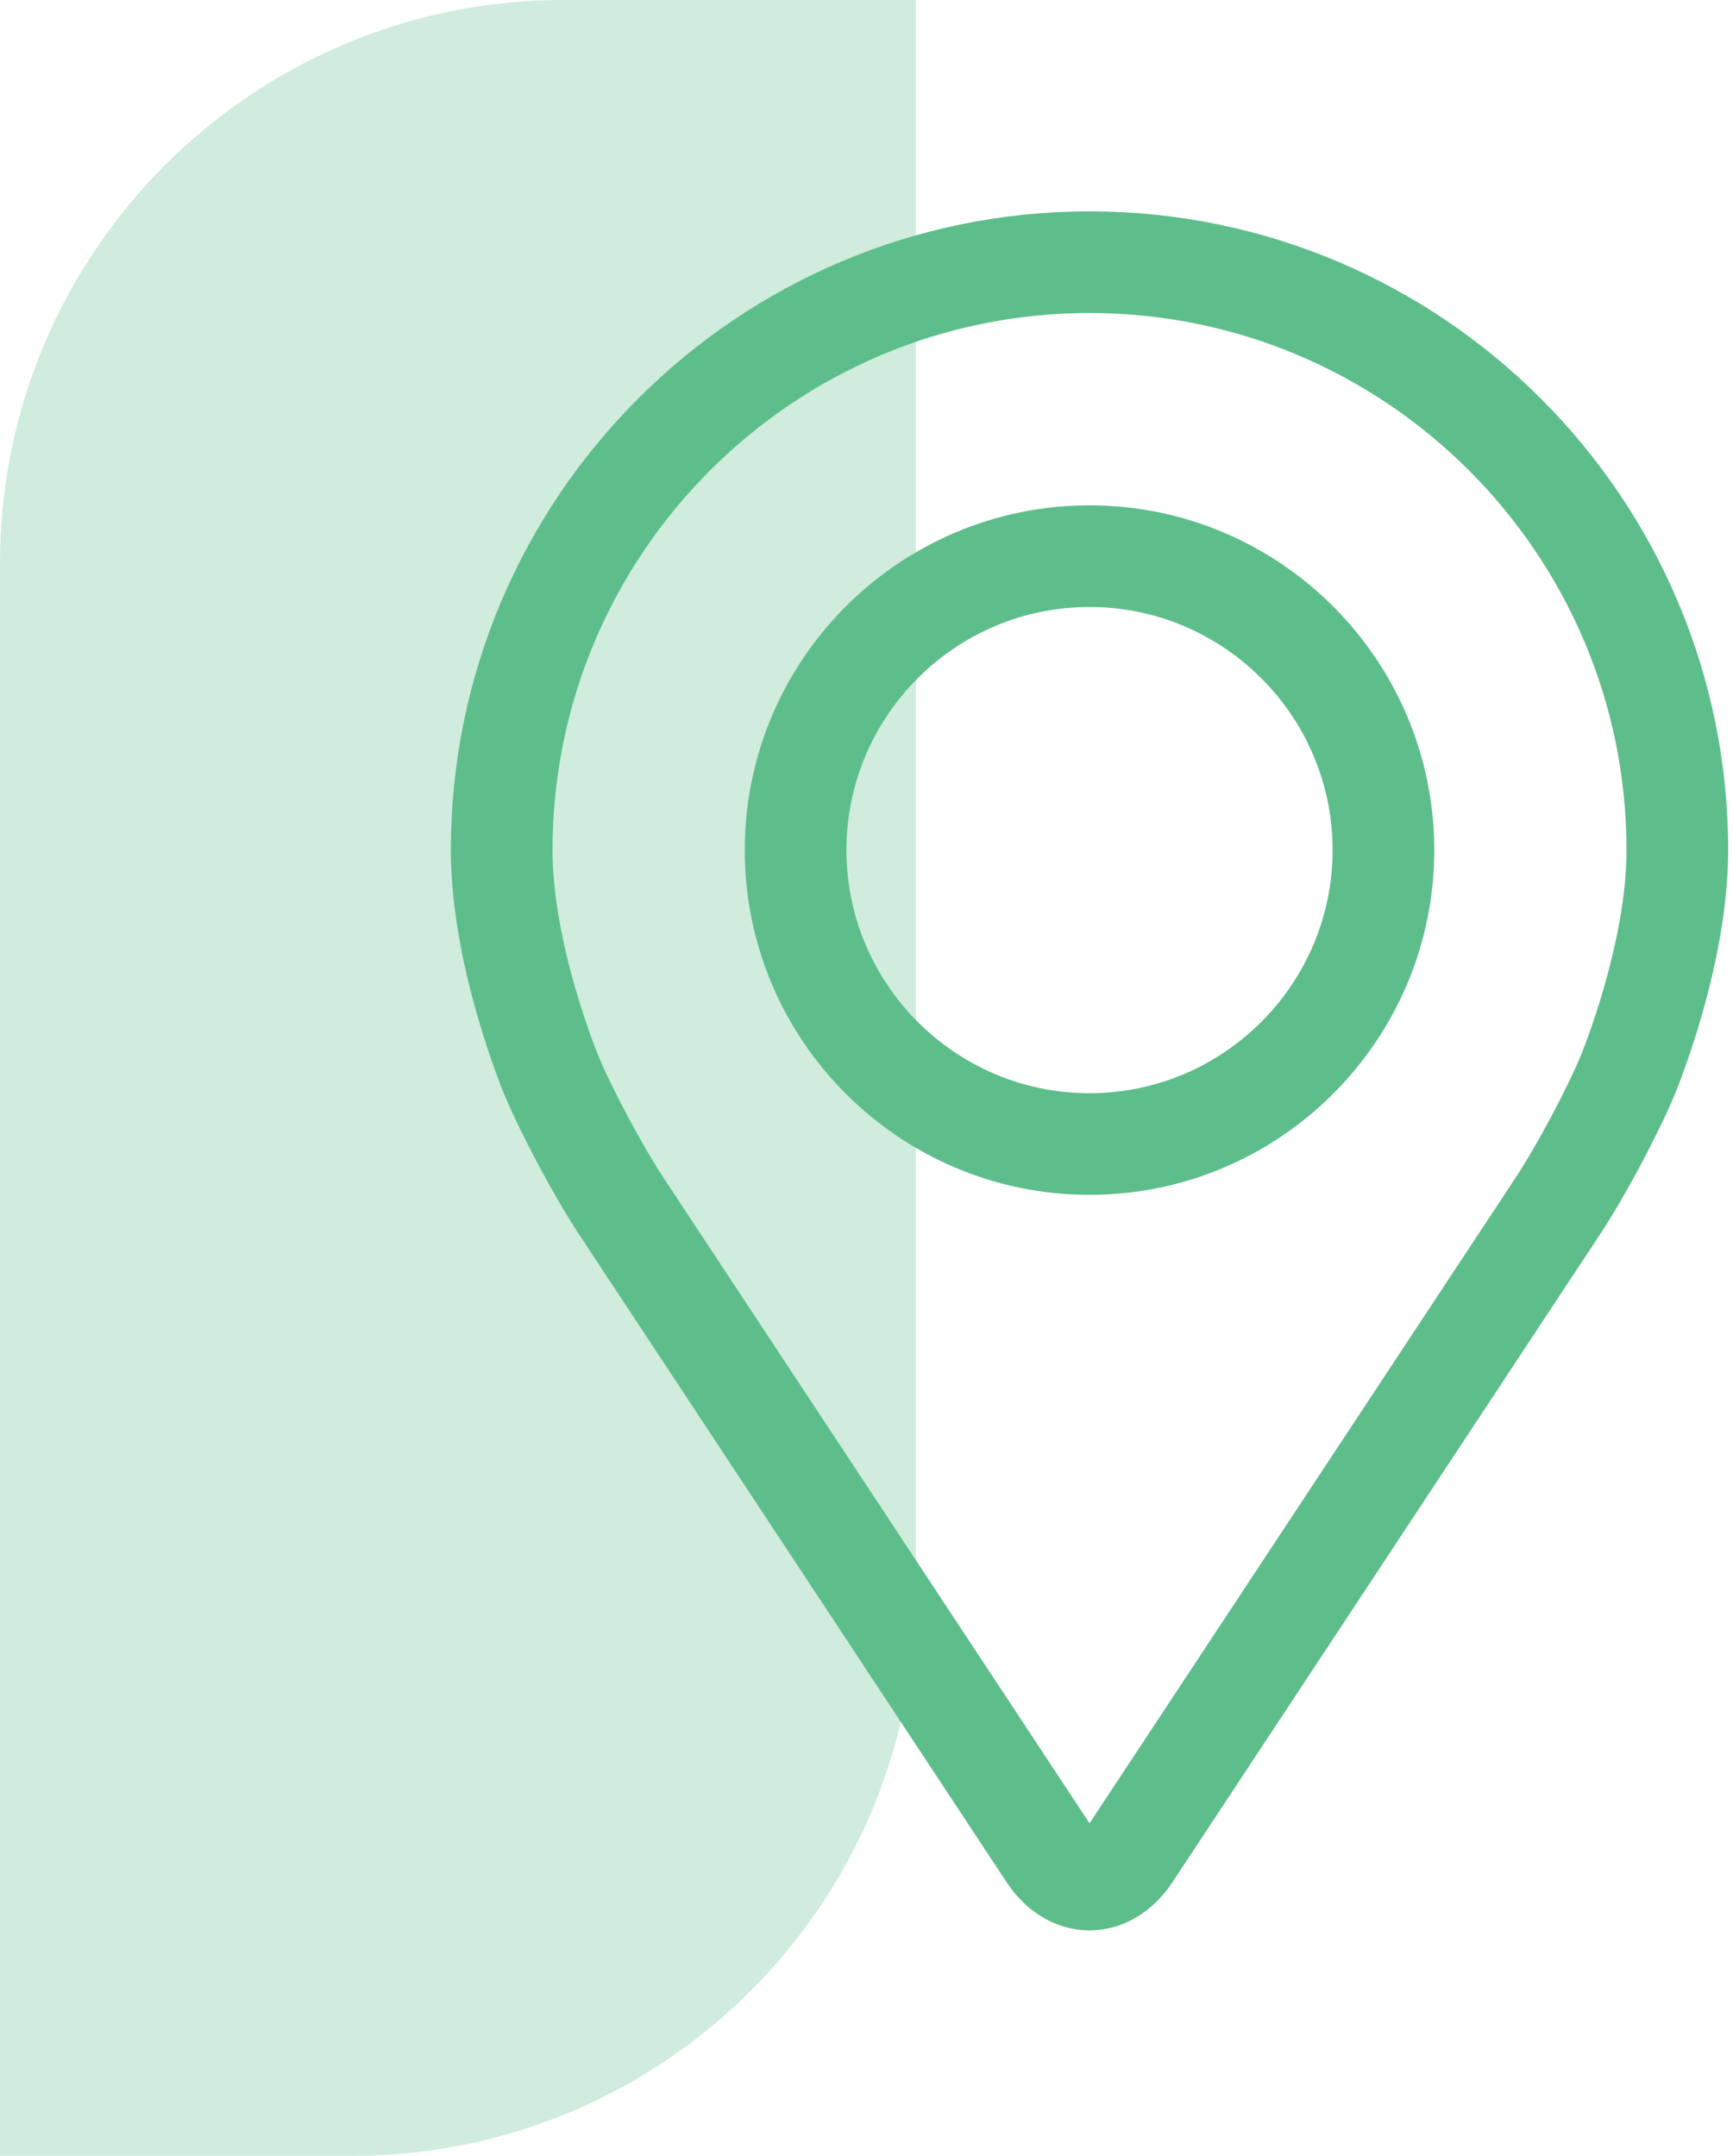 <?xml version="1.0" encoding="UTF-8"?> <svg xmlns="http://www.w3.org/2000/svg" width="123" height="153" viewBox="0 0 123 153" fill="none"><path d="M0 40C0 17.909 17.909 0 40 0H65V113C65 135.091 47.091 153 25 153H0V40Z" fill="#5EBE8B" fill-opacity="0.3"></path><path d="M77.329 16C52.885 16 33 35.885 33 60.329C33 68.376 36.609 77.03 36.76 77.395C37.926 80.162 40.226 84.459 41.884 86.978L72.278 133.03C73.522 134.918 75.362 136 77.329 136C79.295 136 81.136 134.918 82.379 133.033L112.776 86.978C114.437 84.459 116.734 80.162 117.9 77.395C118.051 77.033 121.657 68.378 121.657 60.329C121.657 35.885 101.772 16 77.329 16ZM113.091 75.372C112.051 77.851 109.91 81.849 108.421 84.107L78.025 130.162C77.425 131.072 77.235 131.072 76.635 130.162L46.239 84.107C44.75 81.849 42.609 77.849 41.568 75.369C41.524 75.262 38.215 67.296 38.215 60.329C38.215 38.761 55.761 21.215 77.329 21.215C98.896 21.215 116.442 38.761 116.442 60.329C116.442 67.306 113.125 75.293 113.091 75.372Z" fill="#5EBE8B" stroke="#5EBE8B" stroke-width="2"></path><path d="M77.328 36.863C64.387 36.863 53.86 47.393 53.86 60.331C53.86 73.27 64.387 83.799 77.328 83.799C90.27 83.799 100.796 73.27 100.796 60.331C100.796 47.393 90.27 36.863 77.328 36.863ZM77.328 78.584C67.266 78.584 59.075 70.397 59.075 60.331C59.075 50.266 67.266 42.078 77.328 42.078C87.391 42.078 95.581 50.266 95.581 60.331C95.581 70.397 87.391 78.584 77.328 78.584Z" fill="#5EBE8B" stroke="#5EBE8B" stroke-width="2"></path></svg> 